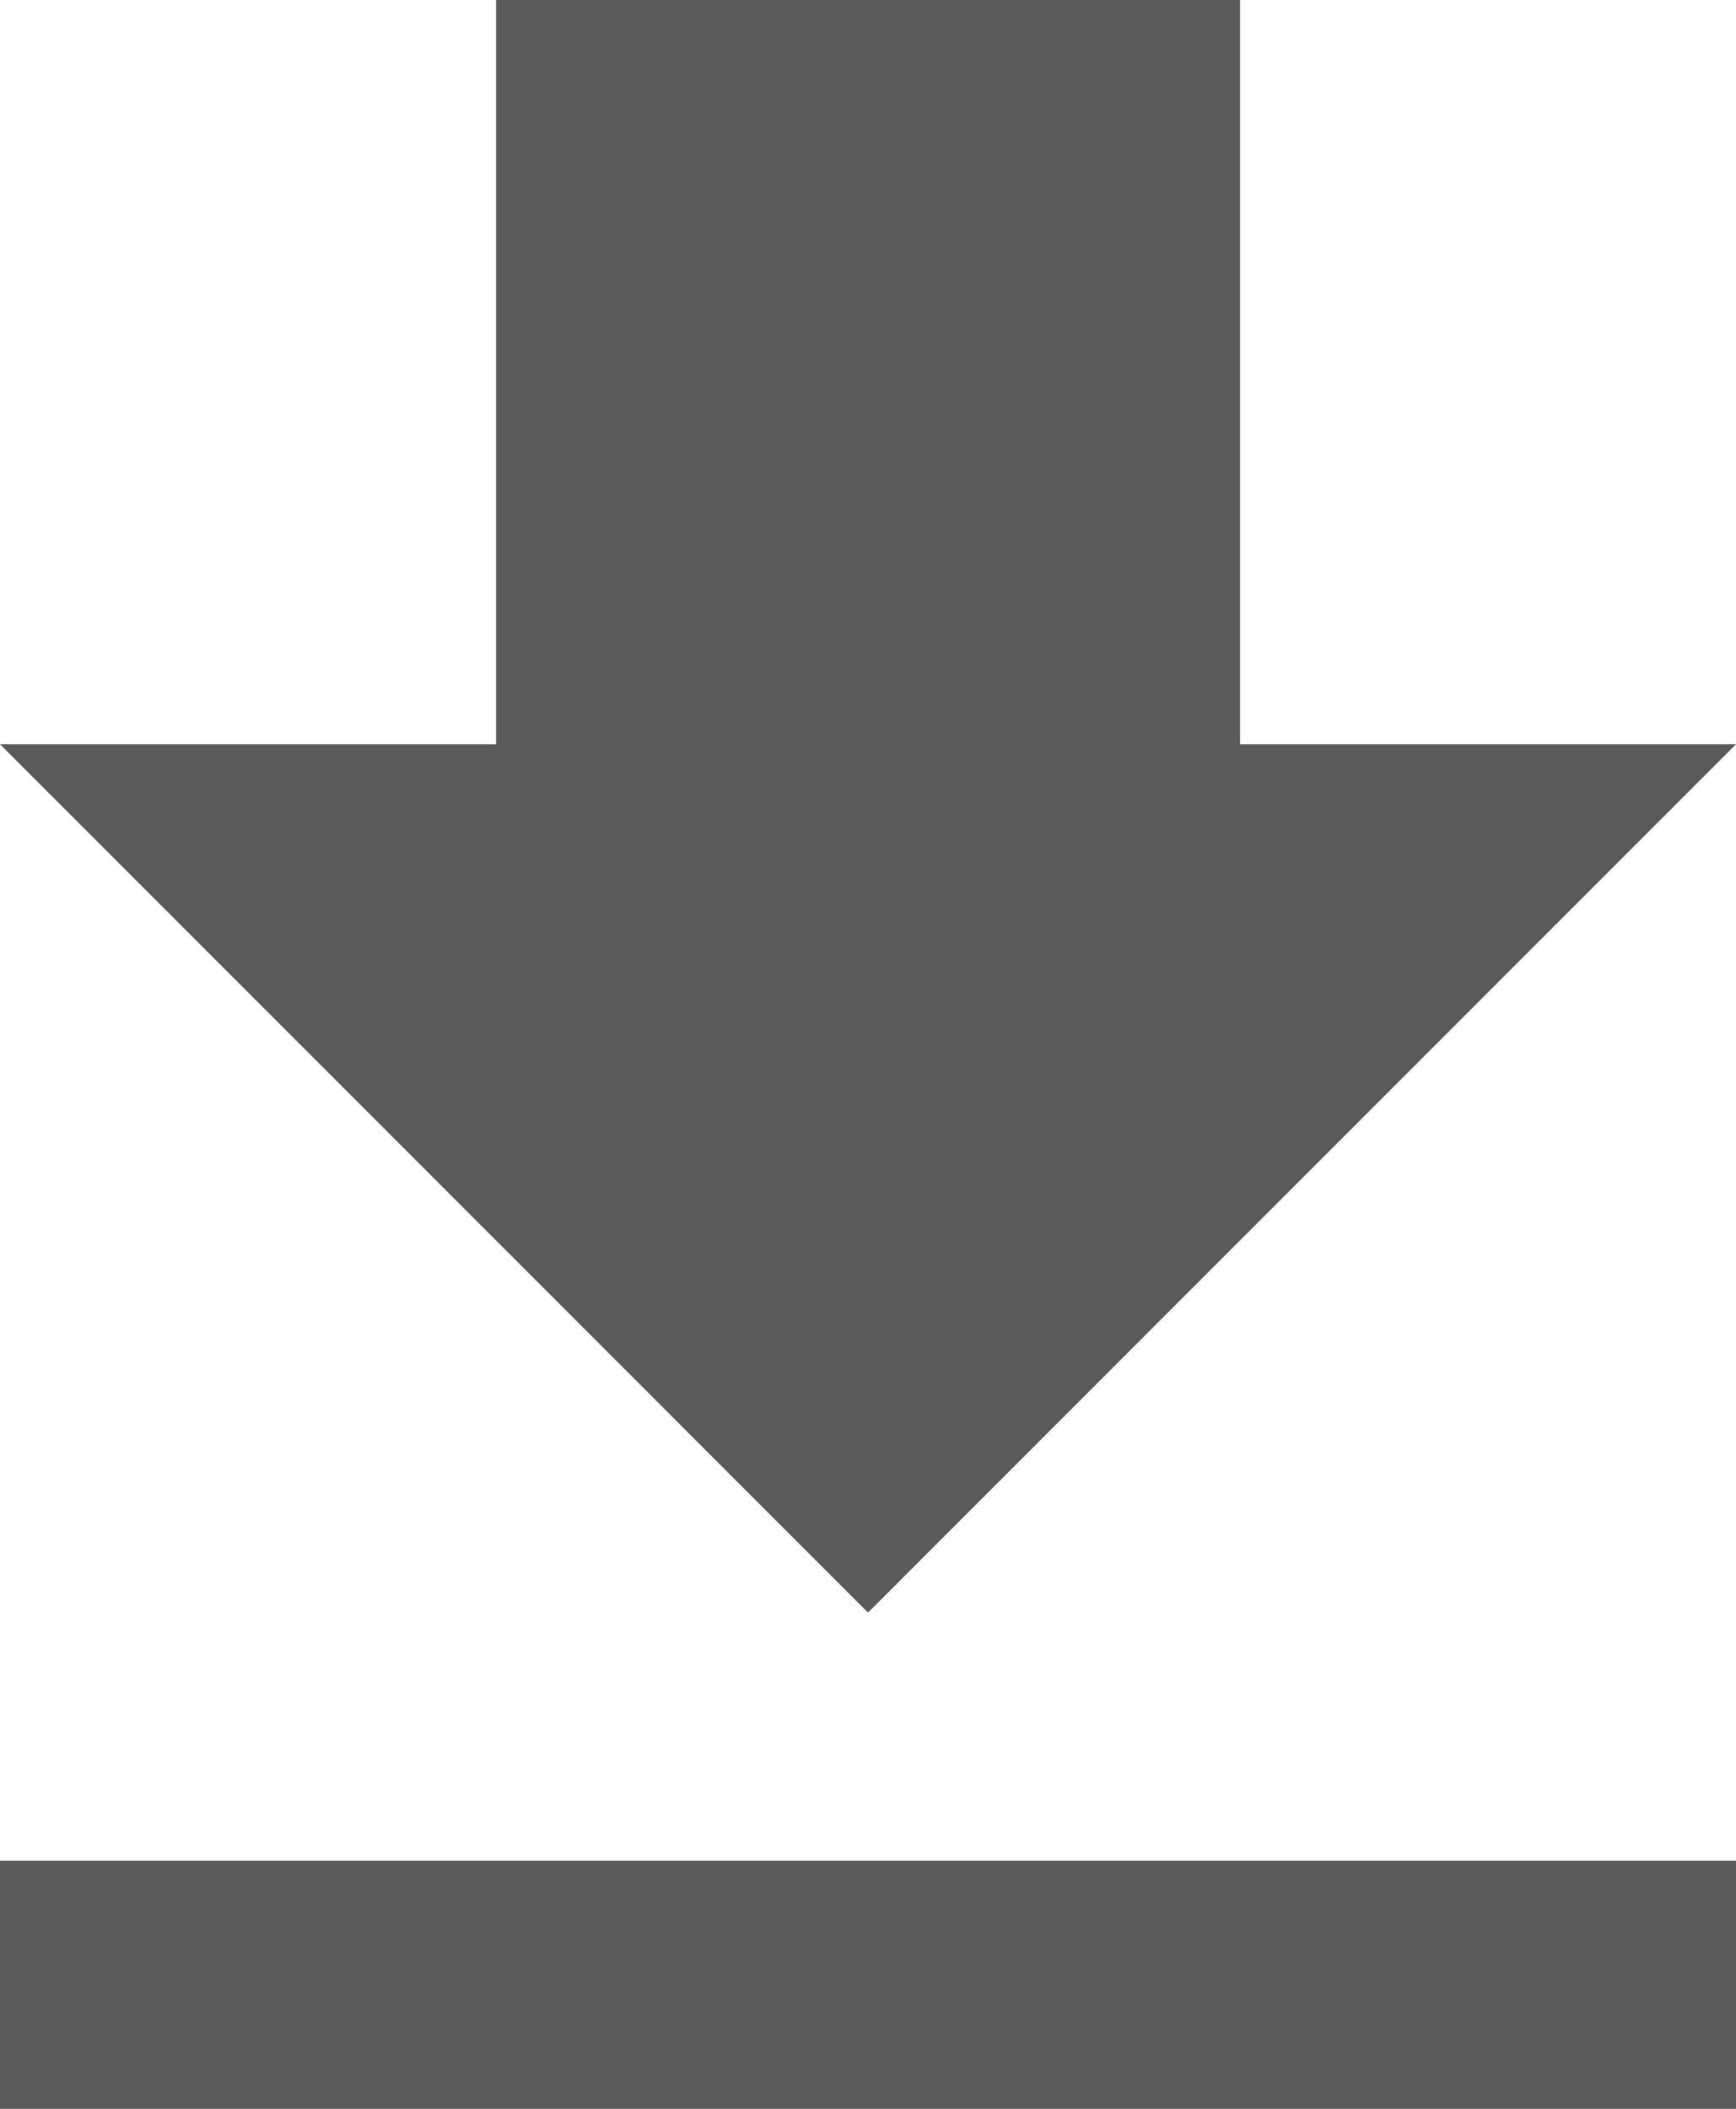<svg xmlns="http://www.w3.org/2000/svg" width="12.5" height="15.179" viewBox="0 0 12.5 15.179">
  <path id="Icon_material-file-download" data-name="Icon material-file-download" d="M20,9.857H16.429V4.5H11.072V9.857H7.5l6.25,6.25ZM7.5,17.893v1.786H20V17.893Z" transform="translate(-7.5 -4.5)" fill="#5a5a5a"/>
</svg>
